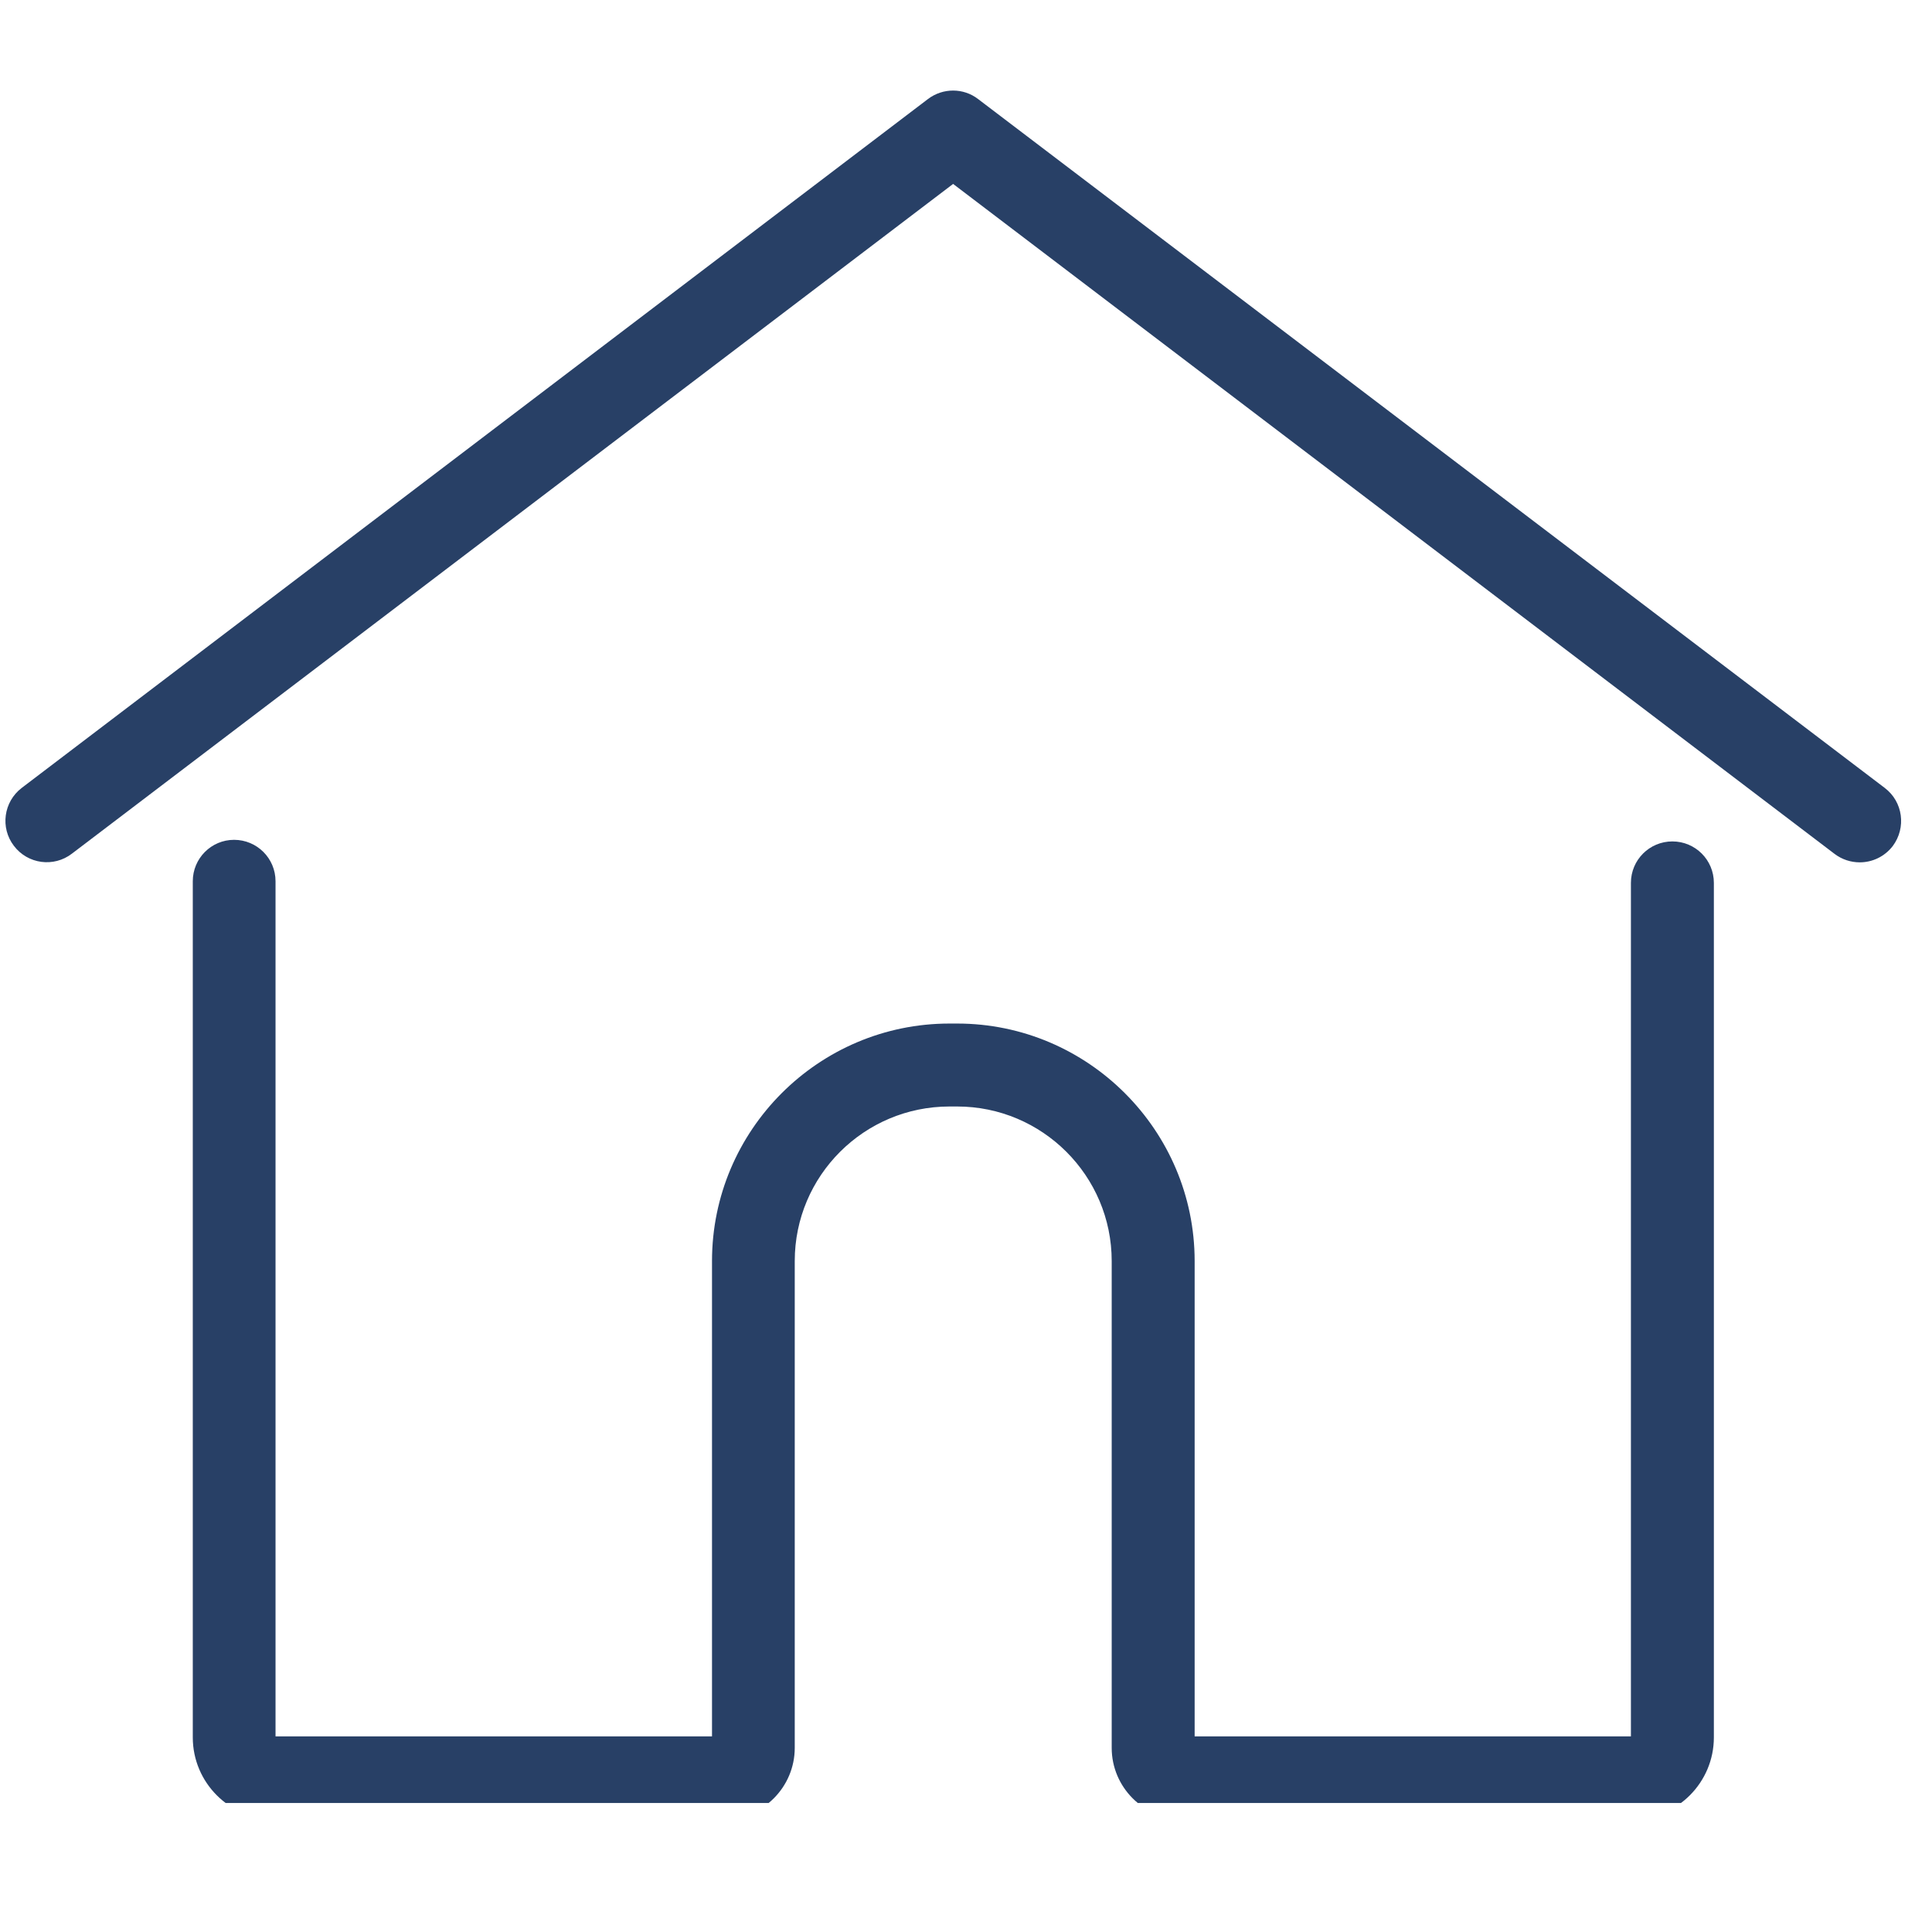 <svg xmlns="http://www.w3.org/2000/svg" xmlns:xlink="http://www.w3.org/1999/xlink" width="50" zoomAndPan="magnify" viewBox="0 0 37.5 37.5" height="50" preserveAspectRatio="xMidYMid meet" version="1.0"><defs><clipPath id="baca5127c6"><path d="M 3 16 L 34 16 L 34 34.996 L 3 34.996 Z M 3 16 " clip-rule="nonzero"/></clipPath><clipPath id="e6e873961a"><path d="M 0 1.688 L 37 1.688 L 37 17 L 0 17 Z M 0 1.688 " clip-rule="nonzero"/></clipPath></defs><g clip-path="url(#baca5127c6)"><path fill="#284066" d="M 31.68 35.312 L 22.965 35.312 C 22.199 35.312 21.578 34.688 21.578 33.926 L 21.578 24.477 C 21.578 22.82 20.23 21.477 18.578 21.477 L 18.43 21.477 C 16.773 21.477 15.426 22.82 15.426 24.477 L 15.426 33.926 C 15.426 34.688 14.805 35.312 14.043 35.312 L 5.328 35.312 C 4.453 35.312 3.742 34.598 3.742 33.723 L 3.742 17.105 C 3.742 16.66 4.102 16.301 4.543 16.301 C 4.988 16.301 5.348 16.66 5.348 17.105 L 5.348 33.703 L 13.82 33.703 L 13.82 24.477 C 13.82 21.938 15.887 19.867 18.43 19.867 L 18.578 19.867 C 21.117 19.867 23.188 21.938 23.188 24.477 L 23.188 33.703 L 31.656 33.703 L 31.656 17.137 C 31.656 16.691 32.016 16.332 32.461 16.332 C 32.906 16.332 33.266 16.691 33.266 17.137 L 33.266 33.723 C 33.266 34.598 32.555 35.312 31.68 35.312 Z M 31.68 35.312 " fill-opacity="1" fill-rule="nonzero"/></g><g clip-path="url(#e6e873961a)"><path fill="#284066" d="M 36.098 16.738 C 35.926 16.738 35.754 16.684 35.609 16.574 L 18.5 3.57 L 1.395 16.57 C 1.043 16.84 0.539 16.773 0.27 16.418 C 0 16.066 0.07 15.562 0.422 15.293 L 18.012 1.922 C 18.301 1.703 18.699 1.703 18.984 1.922 L 36.582 15.293 C 36.938 15.562 37.004 16.066 36.738 16.422 C 36.578 16.629 36.34 16.738 36.098 16.738 Z M 36.098 16.738 " fill-opacity="1" fill-rule="nonzero"/></g></svg>